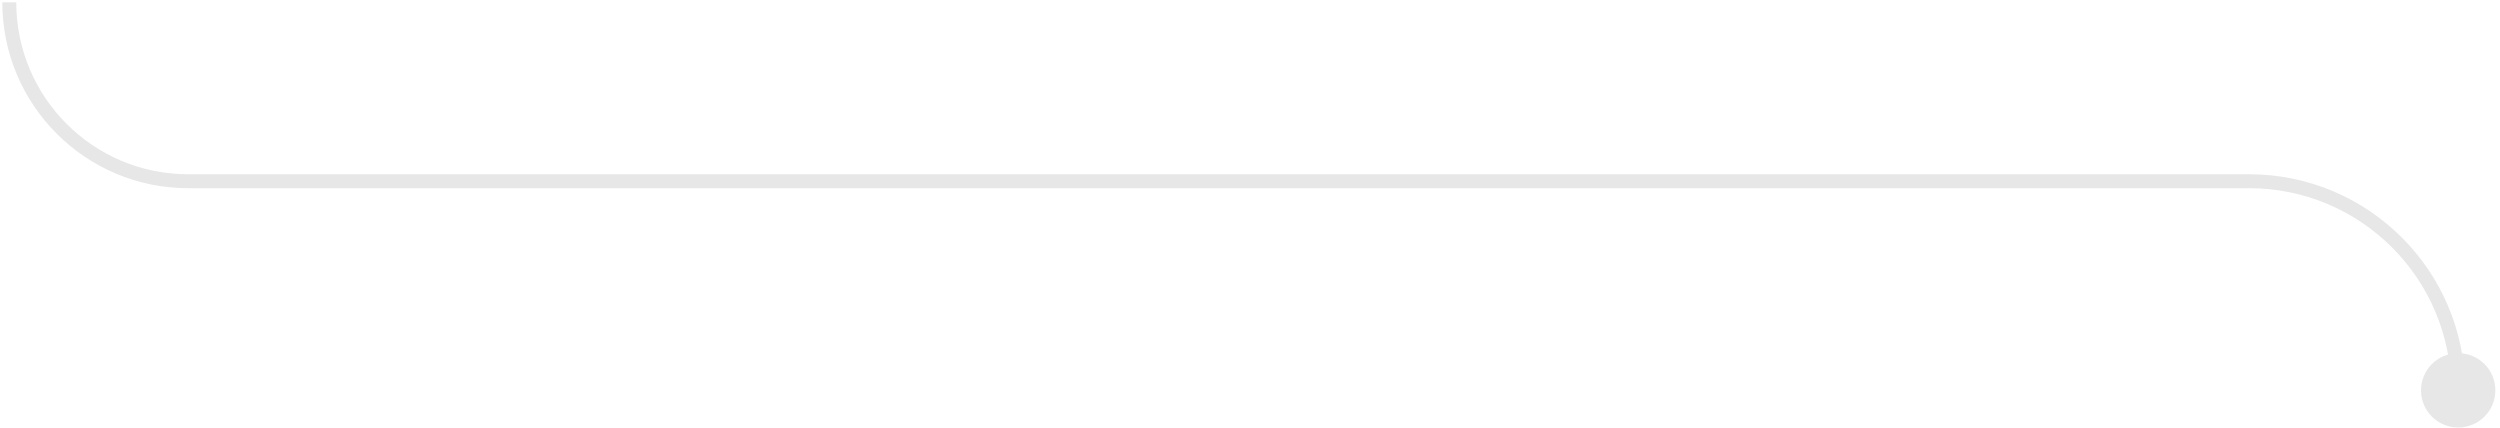 <?xml version="1.0" encoding="UTF-8"?> <svg xmlns="http://www.w3.org/2000/svg" width="269" height="46" viewBox="0 0 269 46" fill="none"><path d="M260.5 42C260.5 44.209 262.291 46 264.5 46C266.709 46 268.5 44.209 268.5 42C268.5 39.791 266.709 38 264.5 38C262.291 38 260.5 39.791 260.5 42ZM264.5 42H265.25H264.5ZM1 0.25H1.75H1ZM20.25 20.25H242V18.75H20.25V20.25ZM242 20.25C254.012 20.25 263.75 29.988 263.75 42H265.25C265.25 29.159 254.841 18.75 242 18.75V20.25ZM0.25 0.25C0.25 11.296 9.204 20.25 20.25 20.25V18.75C10.033 18.75 1.75 10.467 1.75 0.25H0.25Z" fill="#E7E7E7"></path></svg> 